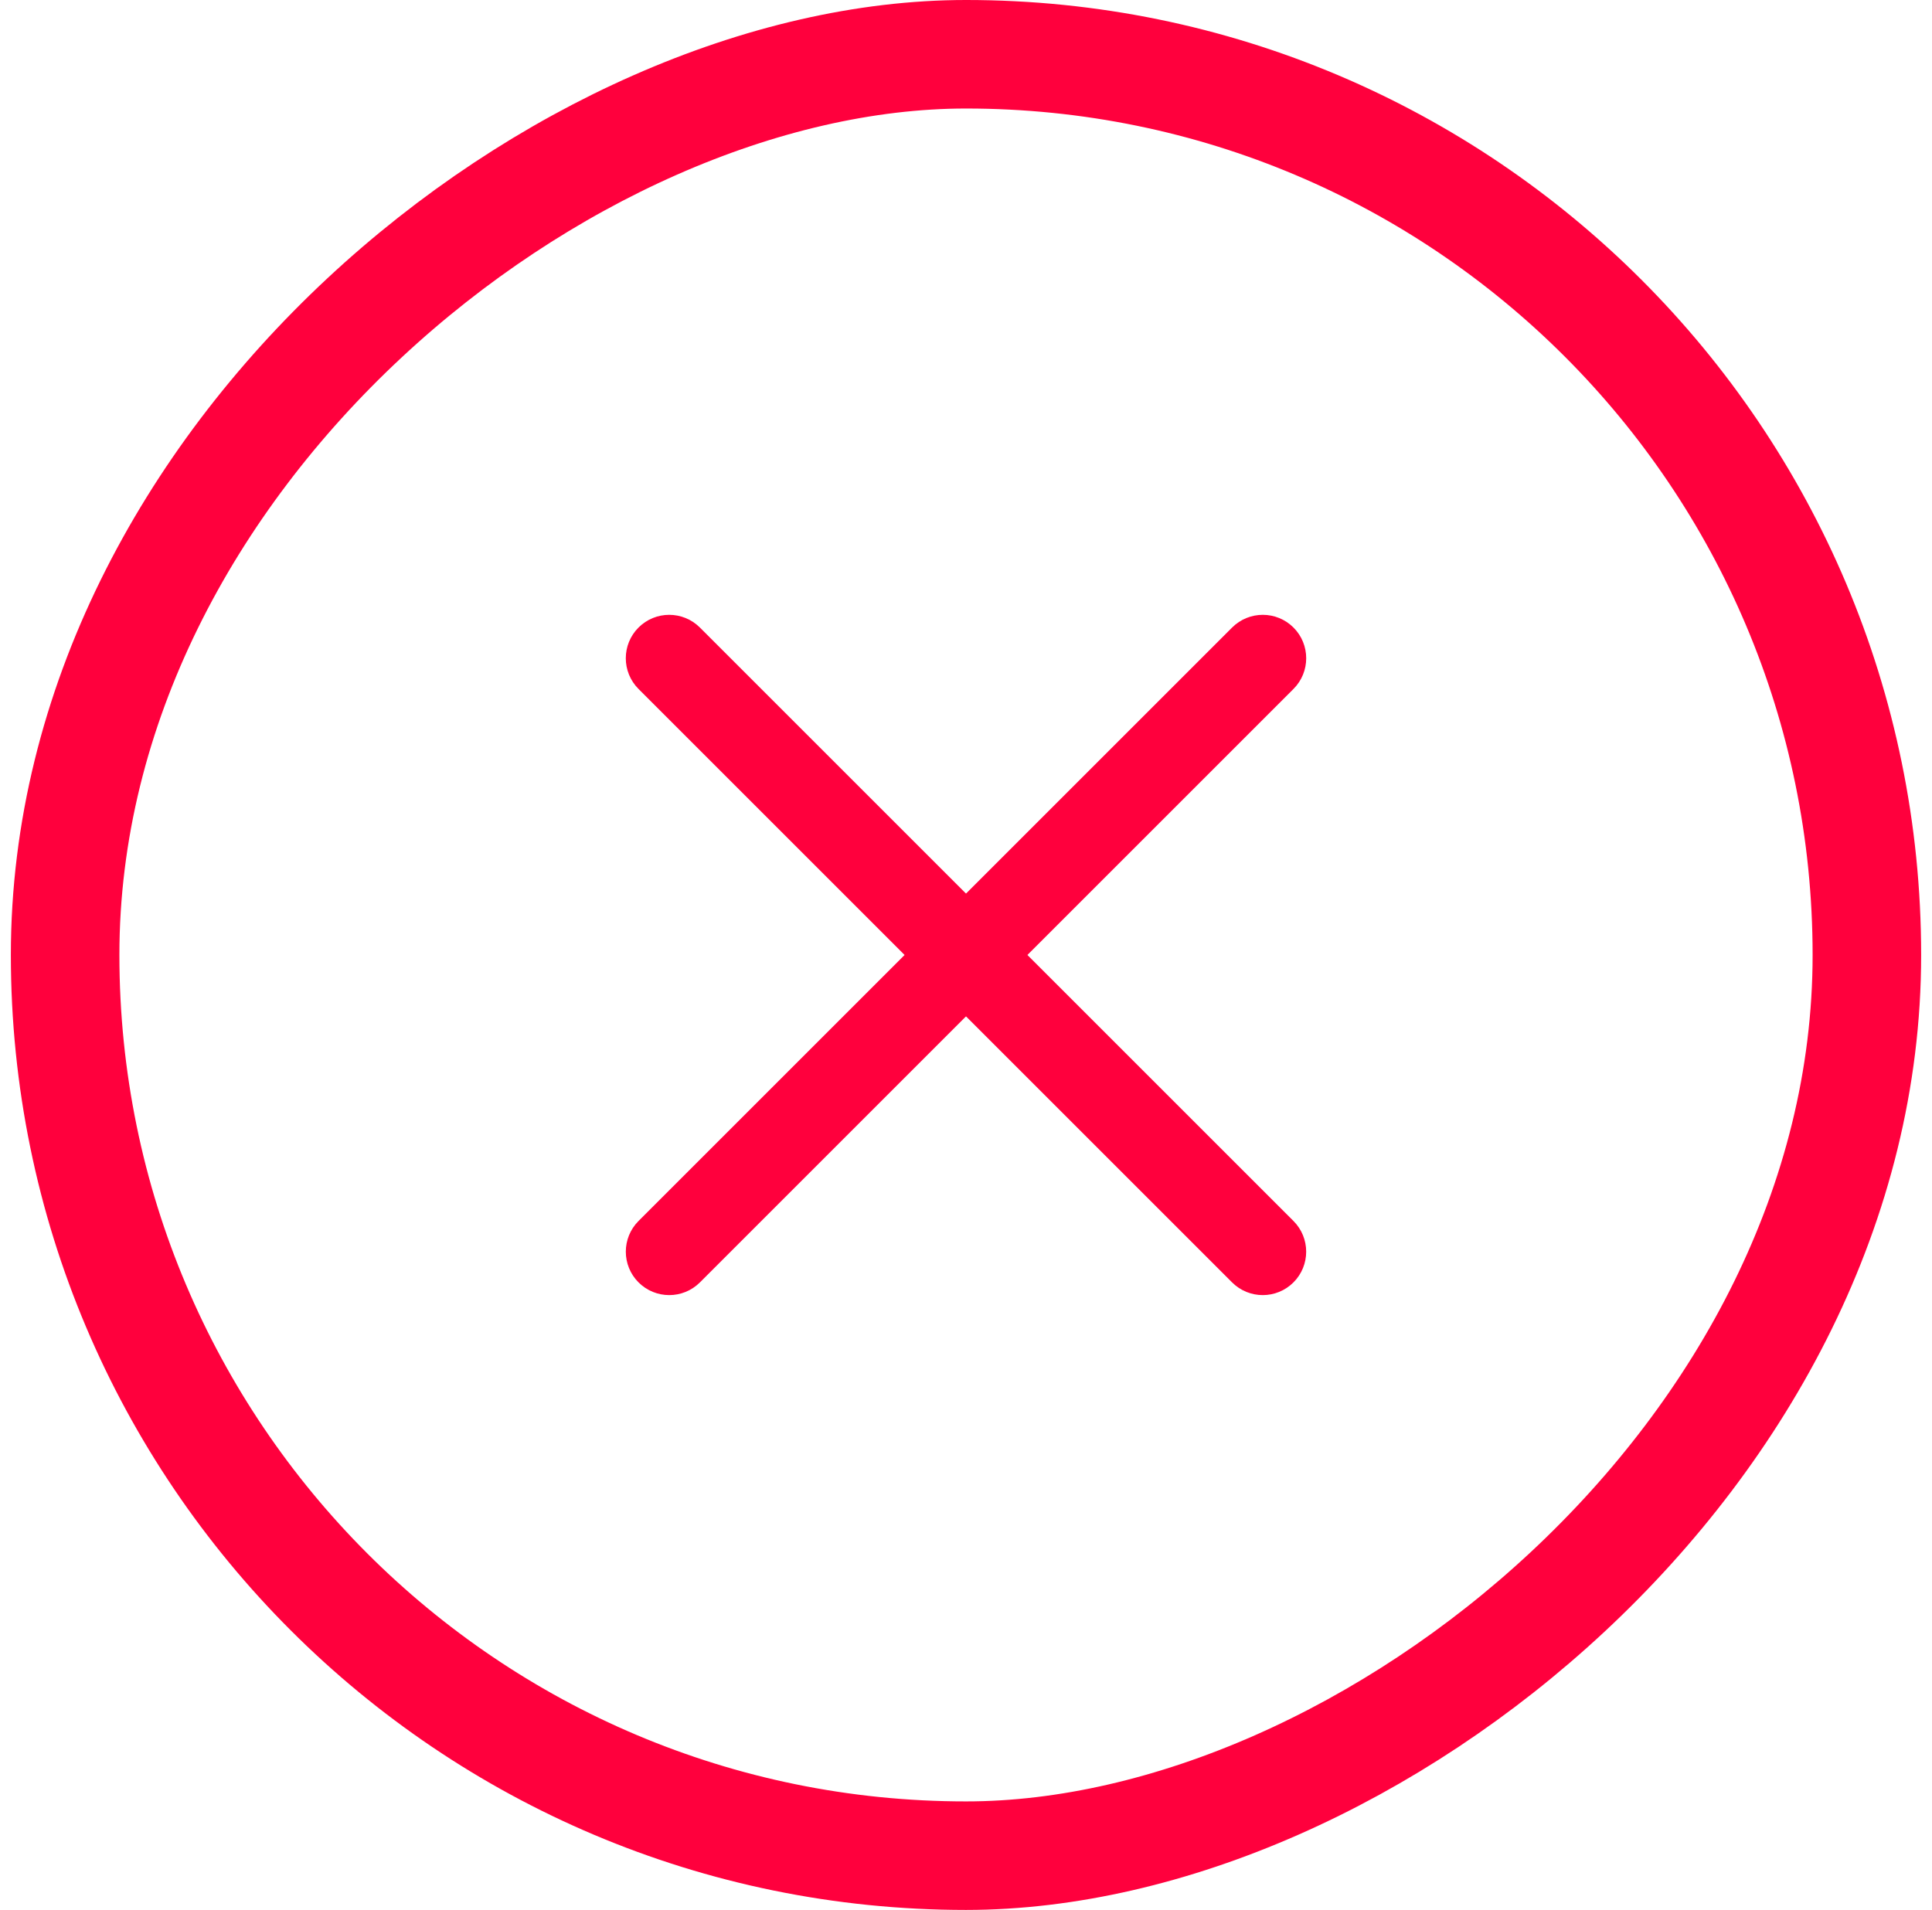 <svg width="89" height="88" viewBox="0 0 89 88" fill="none" xmlns="http://www.w3.org/2000/svg">
    <rect x="3" y="85.5" width="83" height="83" rx="41.5" transform="rotate(-90 3 85.5)" stroke="#FF003D" stroke-width="5"/>
    <path d="M32.242 28.914C31.461 28.133 30.195 28.133 29.414 28.914C28.633 29.695 28.633 30.962 29.414 31.743L56.757 59.086C57.538 59.867 58.804 59.867 59.585 59.086C60.366 58.305 60.366 57.038 59.585 56.257L32.242 28.914Z" fill="#FF003D"/>
    <path d="M56.758 28.914C57.539 28.133 58.805 28.133 59.586 28.914C60.367 29.695 60.367 30.962 59.586 31.743L32.243 59.086C31.462 59.867 30.196 59.867 29.415 59.086C28.634 58.305 28.634 57.038 29.415 56.257L56.758 28.914Z" fill="#FF003D"/>
</svg>